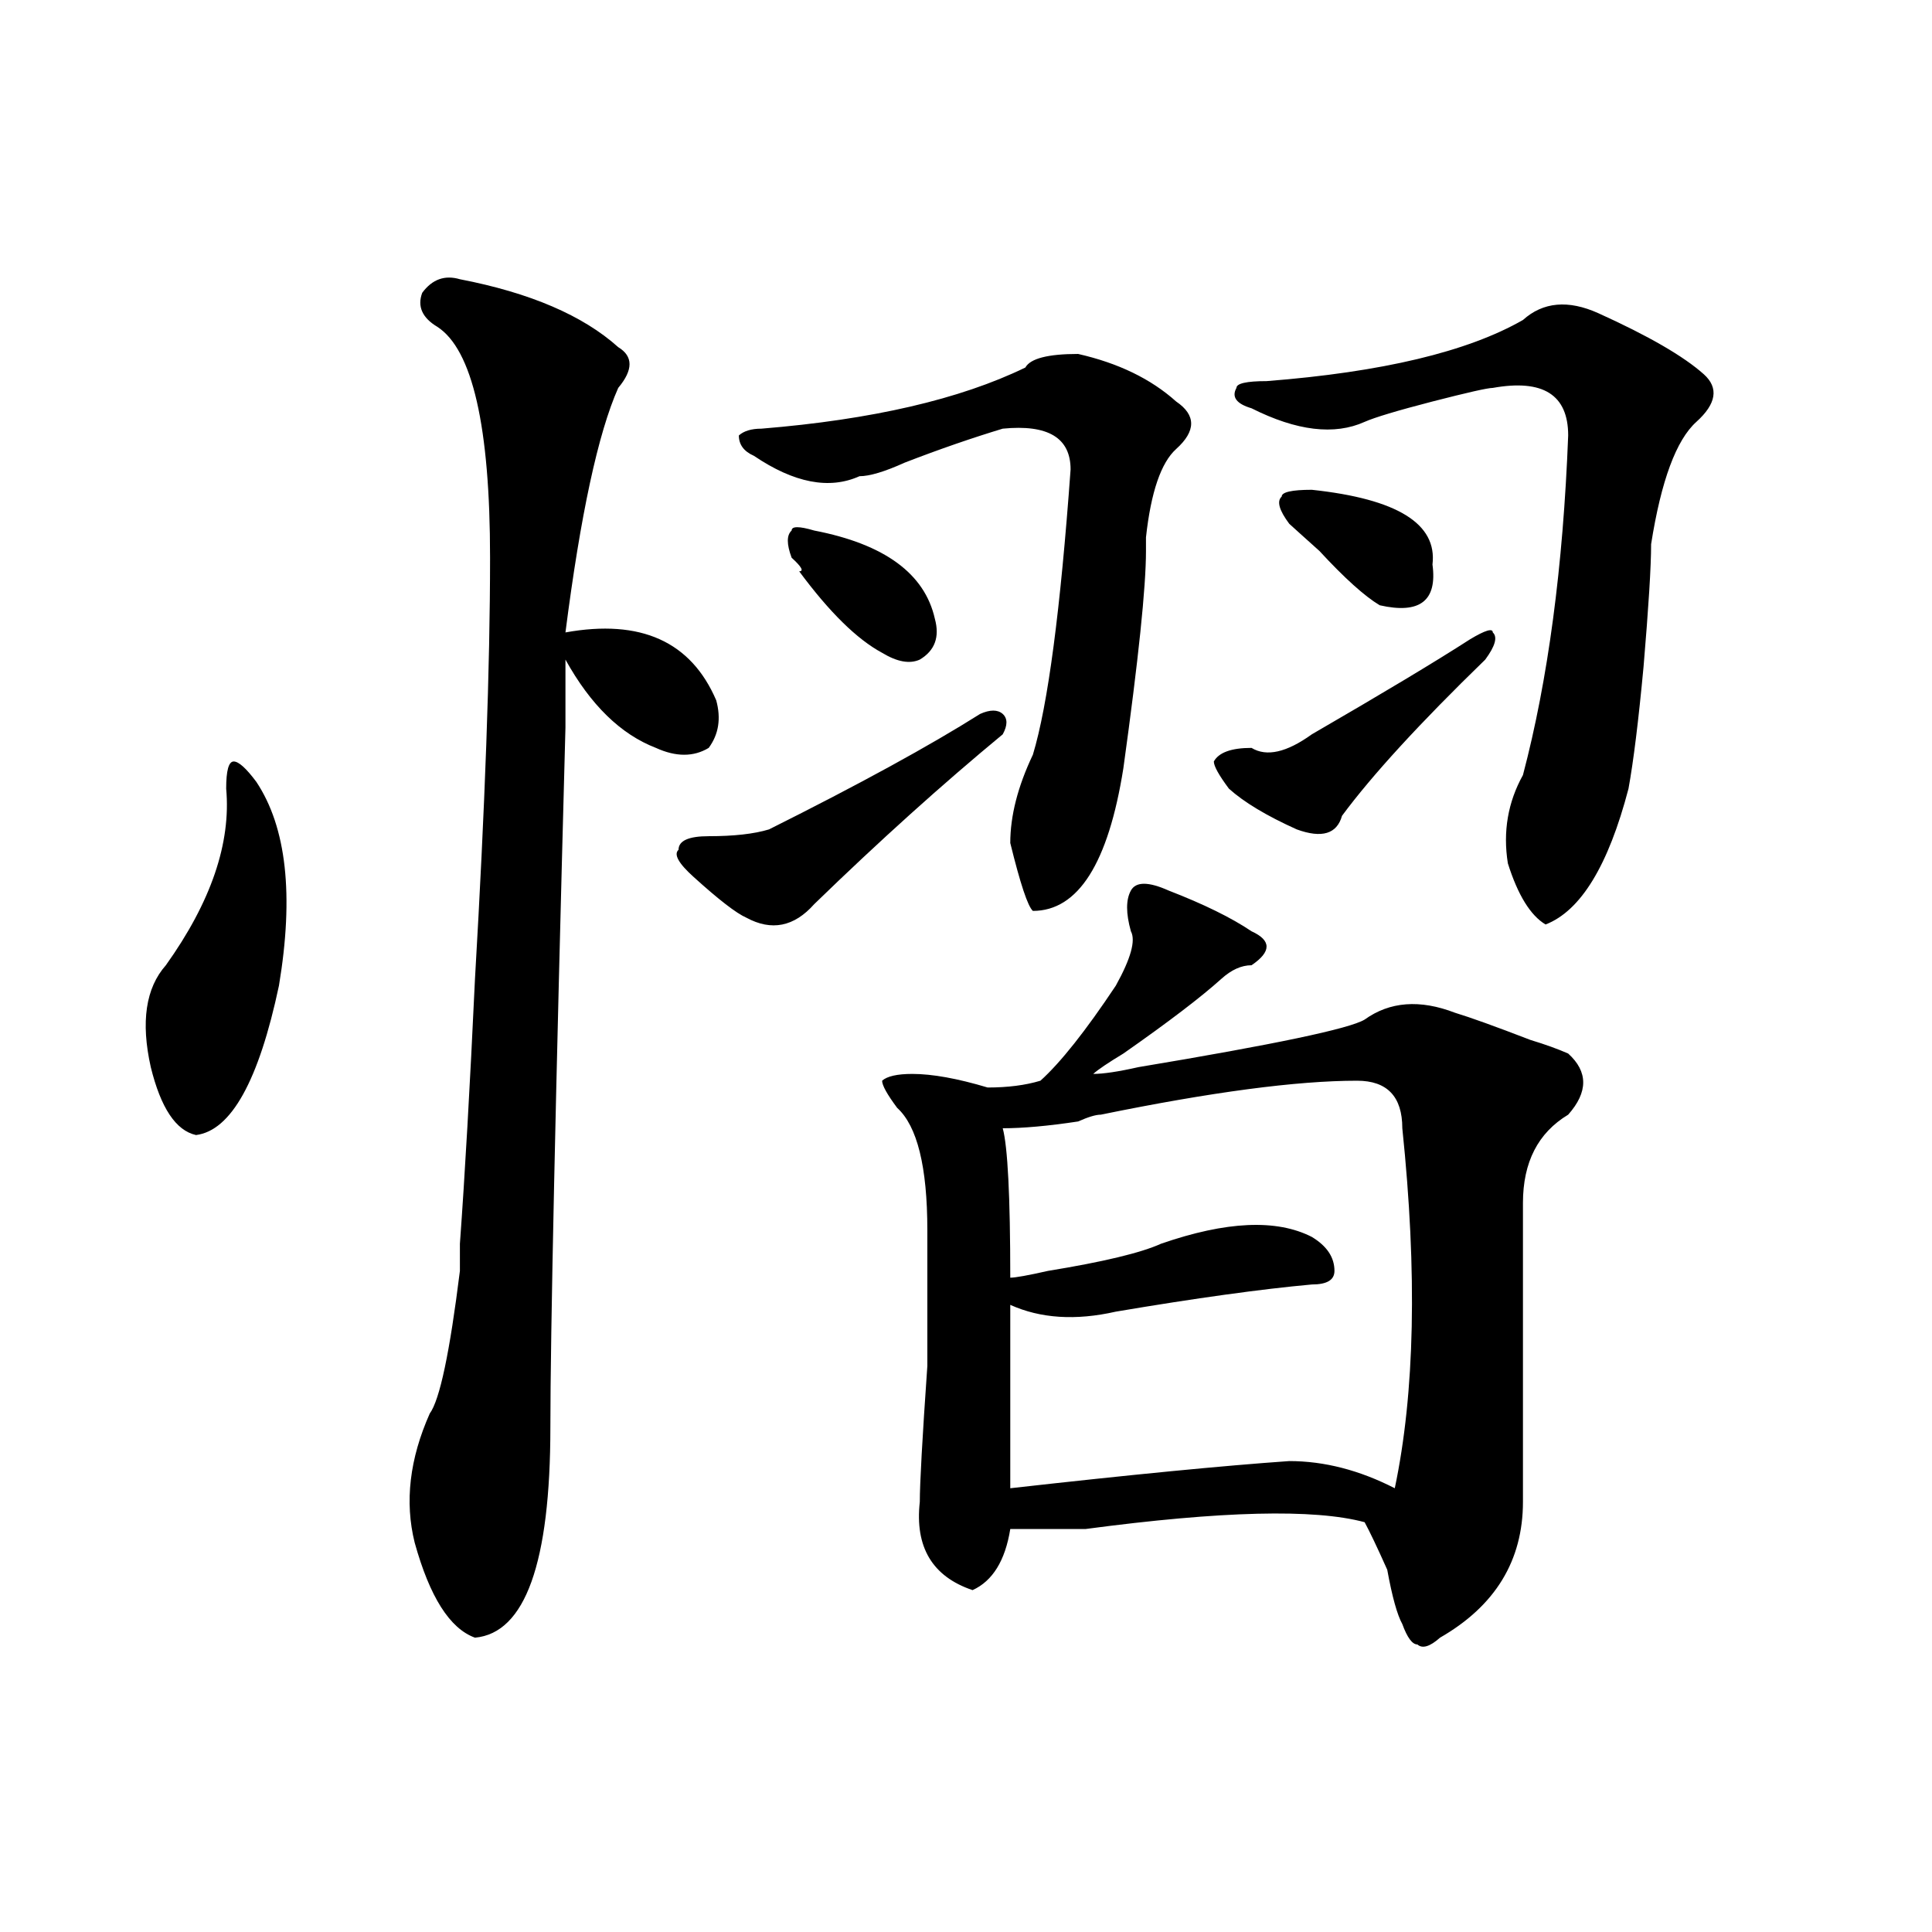 <?xml version="1.0" encoding="utf-8"?>
<!-- Generator: Adobe Illustrator 16.0.0, SVG Export Plug-In . SVG Version: 6.00 Build 0)  -->
<!DOCTYPE svg PUBLIC "-//W3C//DTD SVG 1.1//EN" "http://www.w3.org/Graphics/SVG/1.1/DTD/svg11.dtd">
<svg version="1.1" id="图层_1" xmlns="http://www.w3.org/2000/svg" xmlns:xlink="http://www.w3.org/1999/xlink" x="0px" y="0px"
	 width="1000px" height="1000px" viewBox="0 0 1000 1000" enable-background="new 0 0 1000 1000" xml:space="preserve">
<path d="M132.68,404.688c15.609,23.456,19.512,58.612,11.707,105.469c-10.427,49.219-24.756,75.037-42.926,77.344
	c-10.427-2.307-18.231-14.063-23.414-35.156c-5.244-23.4-2.622-40.979,7.805-52.734c23.414-32.794,33.78-63.281,31.219-91.406
	c0-9.338,1.281-14.063,3.902-14.063C123.534,394.141,127.436,397.656,132.68,404.688z M238.043,144.531
	c36.402,7.031,63.718,18.787,81.949,35.156c7.805,4.725,7.805,11.756,0,21.094c-10.427,23.456-19.512,65.644-27.316,126.563
	c39.023-7.031,64.998,4.725,78.047,35.156c2.561,9.394,1.281,17.578-3.902,24.609c-7.805,4.725-16.951,4.725-27.316,0
	c-18.231-7.031-33.841-22.247-46.828-45.703c0,35.156,0,46.912,0,35.156c-5.244,194.568-7.805,315.253-7.805,362.109
	c0,70.313-13.049,106.622-39.023,108.984c-13.049-4.725-23.414-21.094-31.219-49.219c-5.244-21.094-2.622-43.341,7.805-66.797
	c5.183-7.031,10.365-31.641,15.609-73.828c0-7.031,0-11.7,0-14.063c2.561-35.156,5.183-80.859,7.805-137.109
	c5.183-89.044,7.805-161.719,7.805-217.969c0-67.95-9.146-107.775-27.316-119.531c-7.805-4.669-10.427-10.547-7.805-17.578
	C223.715,144.531,230.239,142.225,238.043,144.531z M519.012,380.078c-31.219,25.818-63.779,55.097-97.559,87.891
	c-10.427,11.756-22.134,14.063-35.121,7.031c-5.244-2.307-14.329-9.338-27.316-21.094c-7.805-7.031-10.427-11.7-7.805-14.063
	c0-4.669,5.183-7.031,15.609-7.031c12.988,0,23.414-1.153,31.219-3.516c46.828-23.4,83.23-43.341,109.266-59.766
	c5.183-2.307,9.085-2.307,11.707,0C521.573,371.894,521.573,375.409,519.012,380.078z M558.036,183.203
	c20.792,4.725,37.682,12.909,50.73,24.609c10.365,7.031,10.365,15.271,0,24.609c-7.805,7.031-13.049,22.303-15.609,45.703
	c0-2.307,0,0,0,7.031c0,18.787-3.902,56.25-11.707,112.5c-7.805,49.219-23.414,73.828-46.828,73.828
	c-2.622-2.307-6.524-14.063-11.707-35.156c0-14.063,3.902-29.278,11.707-45.703c7.805-25.763,14.268-74.981,19.512-147.656
	c0-16.369-11.707-23.4-35.121-21.094c-15.609,4.725-32.56,10.547-50.73,17.578c-10.427,4.725-18.231,7.031-23.414,7.031
	c-15.609,7.031-33.841,3.516-54.633-10.547c-5.244-2.307-7.805-5.822-7.805-10.547c2.561-2.307,6.463-3.516,11.707-3.516
	c57.194-4.669,102.741-15.216,136.582-31.641C533.28,185.565,542.426,183.203,558.036,183.203z M421.454,274.609
	c36.402,7.031,57.194,22.303,62.438,45.703c2.561,9.394,0,16.425-7.805,21.094c-5.244,2.362-11.707,1.209-19.512-3.516
	c-13.049-7.031-27.316-21.094-42.926-42.188c2.561,0,1.281-2.307-3.902-7.031c-2.622-7.031-2.622-11.7,0-14.063
	C409.747,272.303,413.649,272.303,421.454,274.609z M604.864,460.938c18.17,7.031,32.499,14.063,42.926,21.094
	c10.365,4.725,10.365,10.547,0,17.578c-5.244,0-10.427,2.362-15.609,7.031c-10.427,9.394-27.316,22.303-50.73,38.672
	c-7.805,4.725-13.049,8.24-15.609,10.547c5.183,0,12.988-1.153,23.414-3.516c70.242-11.7,109.266-19.885,117.07-24.609
	c12.988-9.338,28.597-10.547,46.828-3.516c7.805,2.362,20.792,7.031,39.023,14.063c7.805,2.362,14.268,4.725,19.512,7.031
	c10.365,9.394,10.365,19.94,0,31.641c-15.609,9.394-23.414,24.609-23.414,45.703c0,53.943,0,105.469,0,154.688
	c0,30.432-14.329,53.888-42.926,70.313c-5.244,4.669-9.146,5.822-11.707,3.516c-2.622,0-5.244-3.516-7.805-10.547
	c-2.622-4.725-5.244-14.063-7.805-28.125c-5.244-11.756-9.146-19.885-11.707-24.609c-26.036-7.031-74.145-5.822-144.387,3.516
	c-10.427,0-23.414,0-39.023,0c-2.622,16.369-9.146,26.916-19.512,31.641c-20.853-7.031-29.938-22.303-27.316-45.703
	c0-9.338,1.281-32.794,3.902-70.313c0-37.463,0-60.919,0-70.313c0-32.794-5.244-53.888-15.609-63.281
	c-5.244-7.031-7.805-11.7-7.805-14.063c2.561-2.307,7.805-3.516,15.609-3.516c10.365,0,23.414,2.362,39.023,7.031
	c10.365,0,19.512-1.153,27.316-3.516c10.365-9.338,23.414-25.763,39.023-49.219c7.805-14.063,10.365-23.4,7.805-28.125
	c-2.622-9.338-2.622-16.369,0-21.094C587.913,456.269,594.437,456.269,604.864,460.938z M702.422,559.375
	c-31.219,0-75.486,5.878-132.68,17.578c-2.622,0-6.524,1.209-11.707,3.516c-15.609,2.362-28.658,3.516-39.023,3.516
	c2.561,9.394,3.902,35.156,3.902,77.344c2.561,0,9.085-1.153,19.512-3.516c28.597-4.669,48.109-9.338,58.535-14.063
	c33.78-11.7,59.816-12.854,78.047-3.516c7.805,4.725,11.707,10.547,11.707,17.578c0,4.725-3.902,7.031-11.707,7.031
	c-26.036,2.362-59.877,7.031-101.461,14.063c-20.853,4.725-39.023,3.516-54.633-3.516c0,44.55,0,76.19,0,94.922
	c62.438-7.031,110.546-11.7,144.387-14.063c18.17,0,36.402,4.725,54.633,14.063c10.365-49.219,11.707-111.291,3.902-186.328
	C725.836,567.615,718.032,559.375,702.422,559.375z M768.762,341.406c-33.841,32.85-58.535,59.766-74.145,80.859
	c-2.622,9.394-10.427,11.756-23.414,7.031c-15.609-7.031-27.316-14.063-35.121-21.094c-5.244-7.031-7.805-11.7-7.805-14.063
	c2.561-4.669,9.085-7.031,19.512-7.031c7.805,4.725,18.17,2.362,31.219-7.031c36.402-21.094,63.718-37.463,81.949-49.219
	c7.805-4.669,11.707-5.822,11.707-3.516C775.225,329.706,773.945,334.375,768.762,341.406z M788.274,165.625
	c10.365-9.338,23.414-10.547,39.023-3.516c25.975,11.756,44.206,22.303,54.633,31.641c7.805,7.031,6.463,15.271-3.902,24.609
	c-10.427,9.394-18.231,30.487-23.414,63.281c0,11.756-1.342,32.85-3.902,63.281c-2.622,28.125-5.244,49.219-7.805,63.281
	c-10.427,39.881-24.756,63.281-42.926,70.313c-7.805-4.669-14.329-15.216-19.512-31.641c-2.622-16.369,0-31.641,7.805-45.703
	c12.988-49.219,20.792-107.775,23.414-175.781c0-21.094-13.049-29.278-39.023-24.609c-2.622,0-13.049,2.362-31.219,7.031
	c-18.231,4.725-29.938,8.24-35.121,10.547c-15.609,7.031-35.121,4.725-58.535-7.031c-7.805-2.307-10.427-5.822-7.805-10.547
	c0-2.307,5.183-3.516,15.609-3.516C715.41,192.597,759.616,182.05,788.274,165.625z M667.301,271.094
	c-5.244-7.031-6.524-11.7-3.902-14.063c0-2.307,5.183-3.516,15.609-3.516c44.206,4.725,64.998,17.578,62.438,38.672
	c2.561,18.787-6.524,25.818-27.316,21.094c-7.805-4.669-18.231-14.063-31.219-28.125
	C675.106,278.125,669.862,273.456,667.301,271.094z"/>
</svg>
